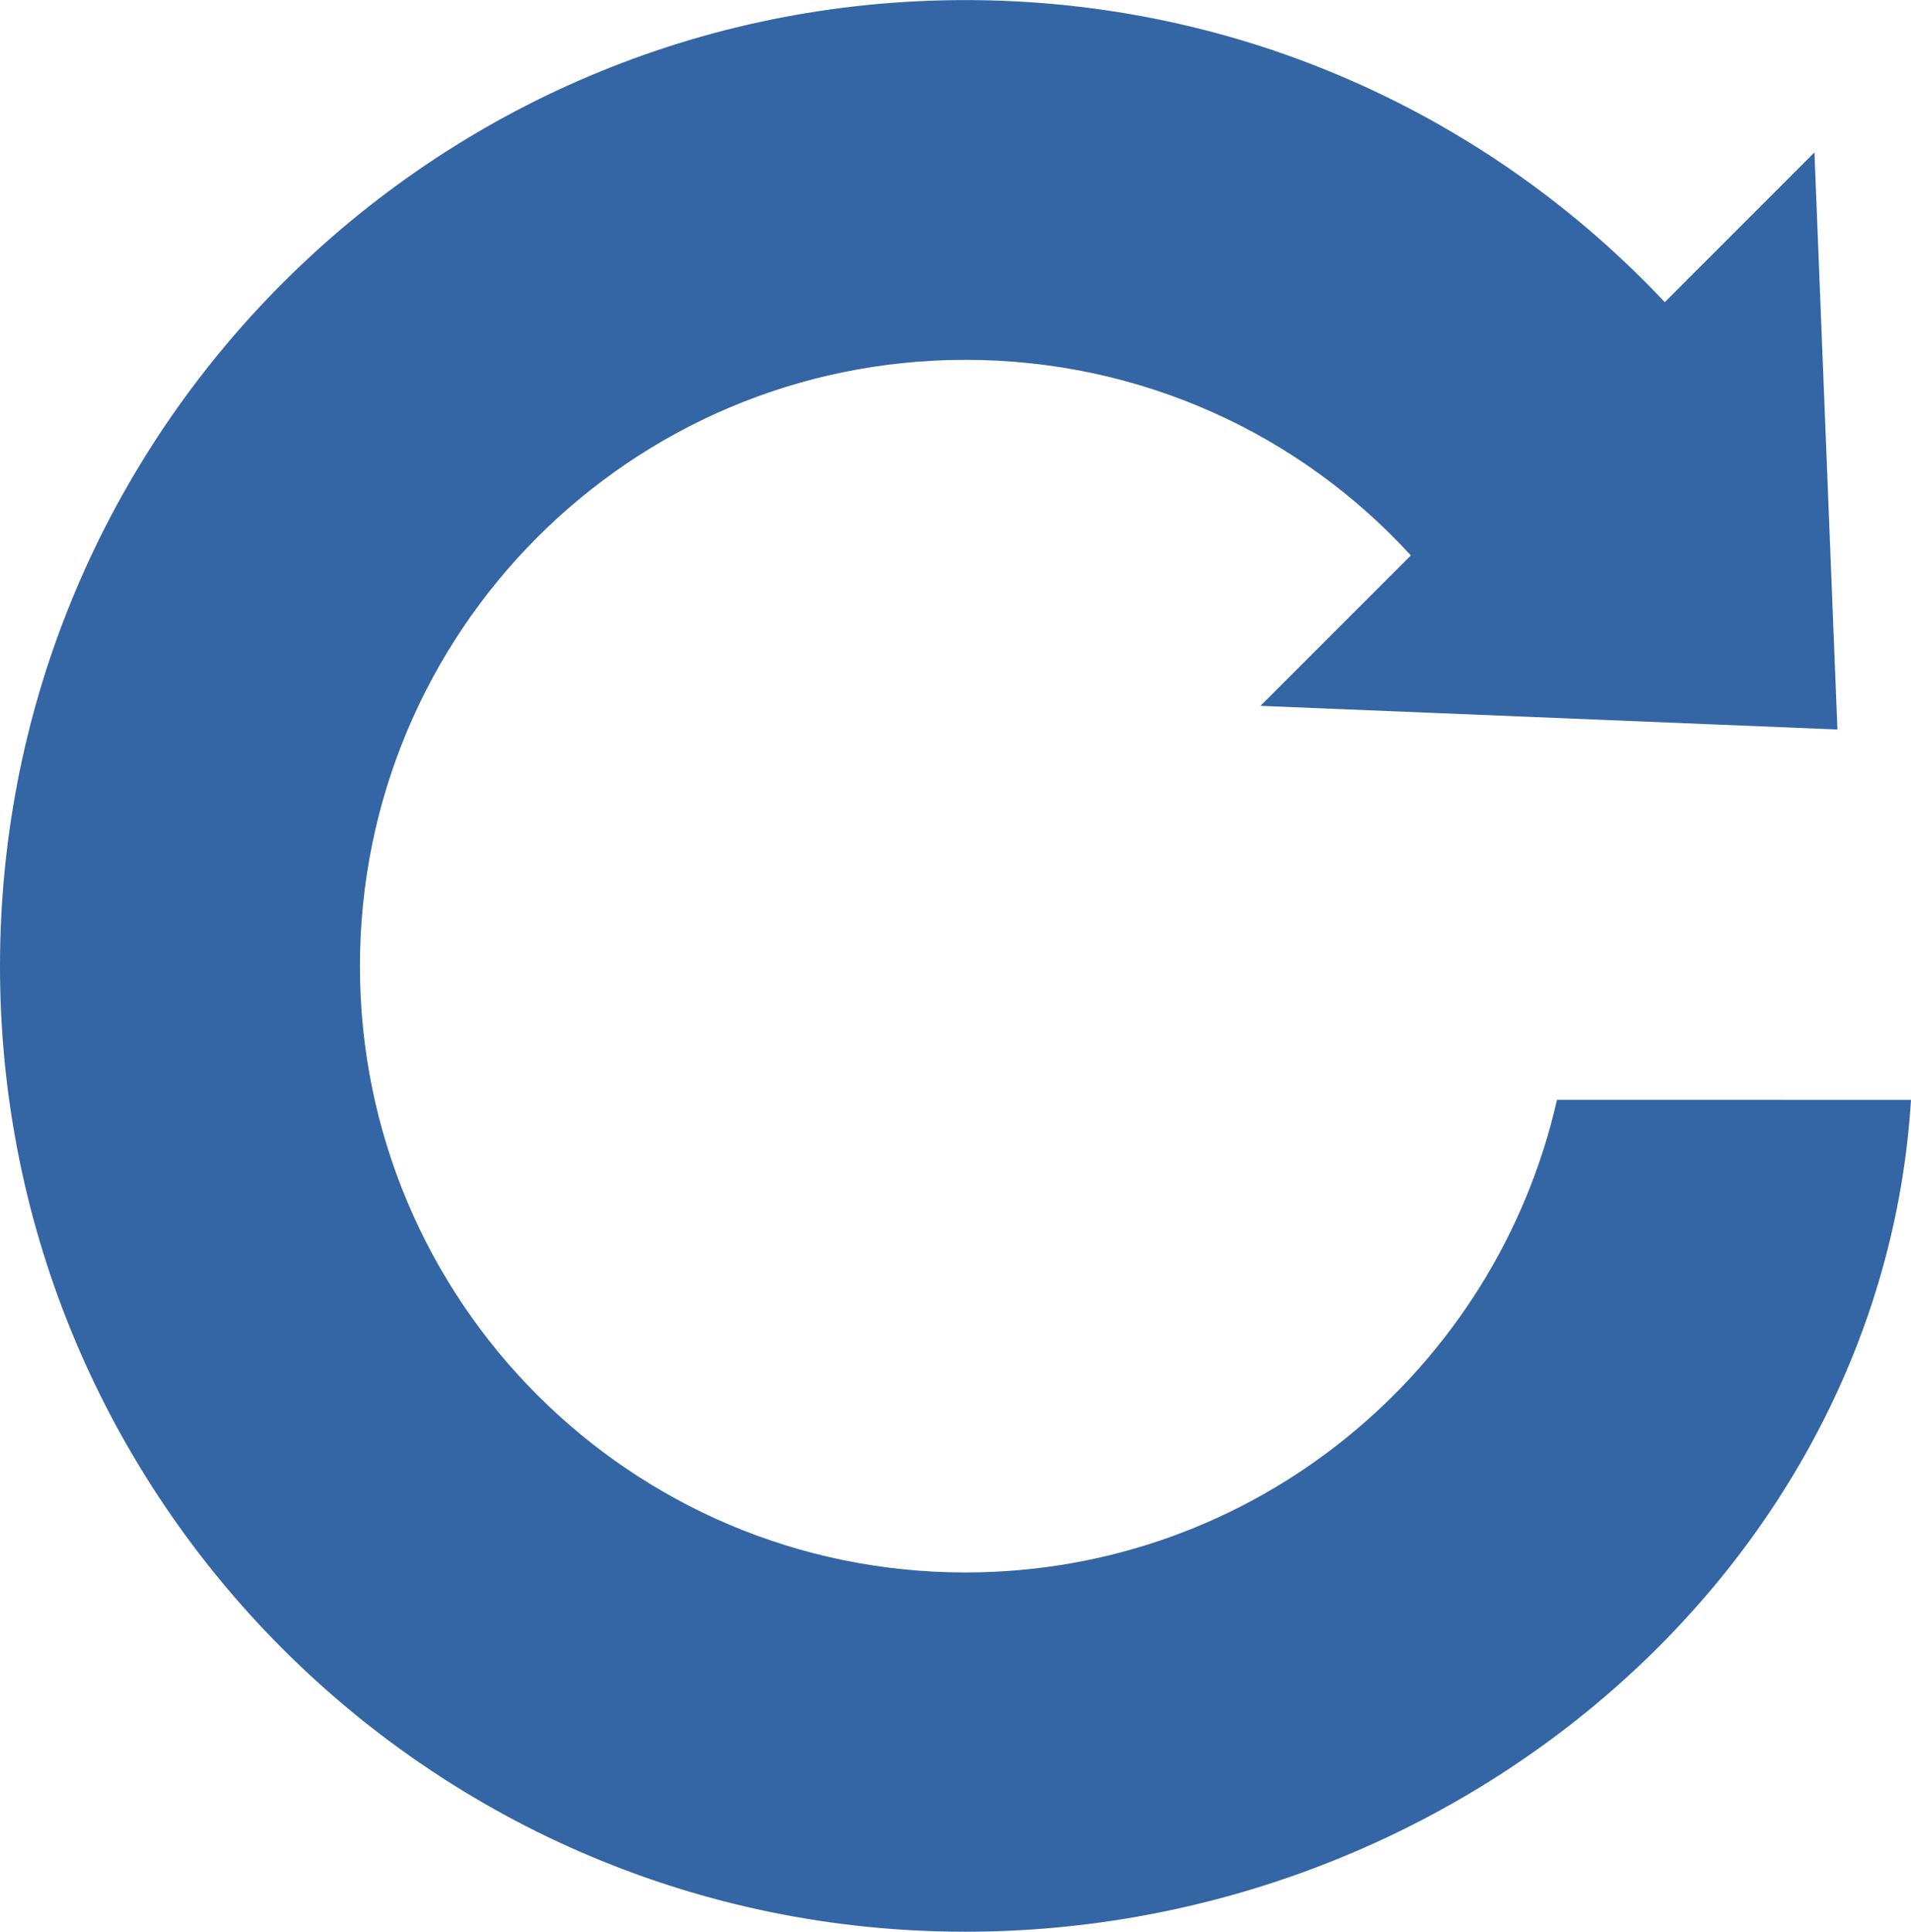 <?xml version="1.0"?>

<!-- Created with Inkscape (http://www.inkscape.org/) --> <svg xmlns:dc="http://purl.org/dc/elements/1.1/" xmlns:cc="http://creativecommons.org/ns#" xmlns:rdf="http://www.w3.org/1999/02/22-rdf-syntax-ns#" xmlns:svg="http://www.w3.org/2000/svg" xmlns="http://www.w3.org/2000/svg" xmlns:sodipodi="http://sodipodi.sourceforge.net/DTD/sodipodi-0.dtd" xmlns:inkscape="http://www.inkscape.org/namespaces/inkscape" width="26.18" height="26.458" viewBox="0 0 26.18 26.458" version="1.1" id="svg844" inkscape:version="0.92.4 (5da689c313, 2019-01-14)" sodipodi:docname="arrow.svg"> <defs id="defs838"></defs> <sodipodi:namedview id="base" pagecolor="#ffffff" bordercolor="#666666" borderopacity="1.0" inkscape:pageopacity="0.0" inkscape:pageshadow="2" inkscape:zoom="0.35" inkscape:cx="-221.95457" inkscape:cy="-441.42857" inkscape:document-units="mm" inkscape:current-layer="layer1" showgrid="false" fit-margin-top="0" fit-margin-left="0" fit-margin-right="0" fit-margin-bottom="0" inkscape:window-width="1920" inkscape:window-height="1010" inkscape:window-x="0" inkscape:window-y="34" inkscape:window-maximized="1"></sodipodi:namedview>  <g inkscape:label="Calque 1" inkscape:groupmode="layer" id="layer1" transform="translate(-14.88,-5.58)"> <path inkscape:connector-curvature="0" d="m 41.06,20.645 c -0.402,6.431 -6.262,11.394 -12.955,11.394 -7.304,0 -13.225,-5.92 -13.225,-13.224 0,-7.313 5.921,-13.234 13.225,-13.234 3.785,0 7.189,1.592 9.582,4.138 l 2.05,-2.051 0.315,7.904 -7.904,-0.324 2.06,-2.06 c -1.507,-1.649 -3.681,-2.679 -6.102,-2.679 -4.586,0 -8.295,3.719 -8.295,8.305 0,4.586 3.709,8.304 8.295,8.304 3.966,0 7.265,-2.774 8.104,-6.474 z" id="path815" style="stroke-width:0.265;fill:#3465a4"></path> </g>
</svg>
